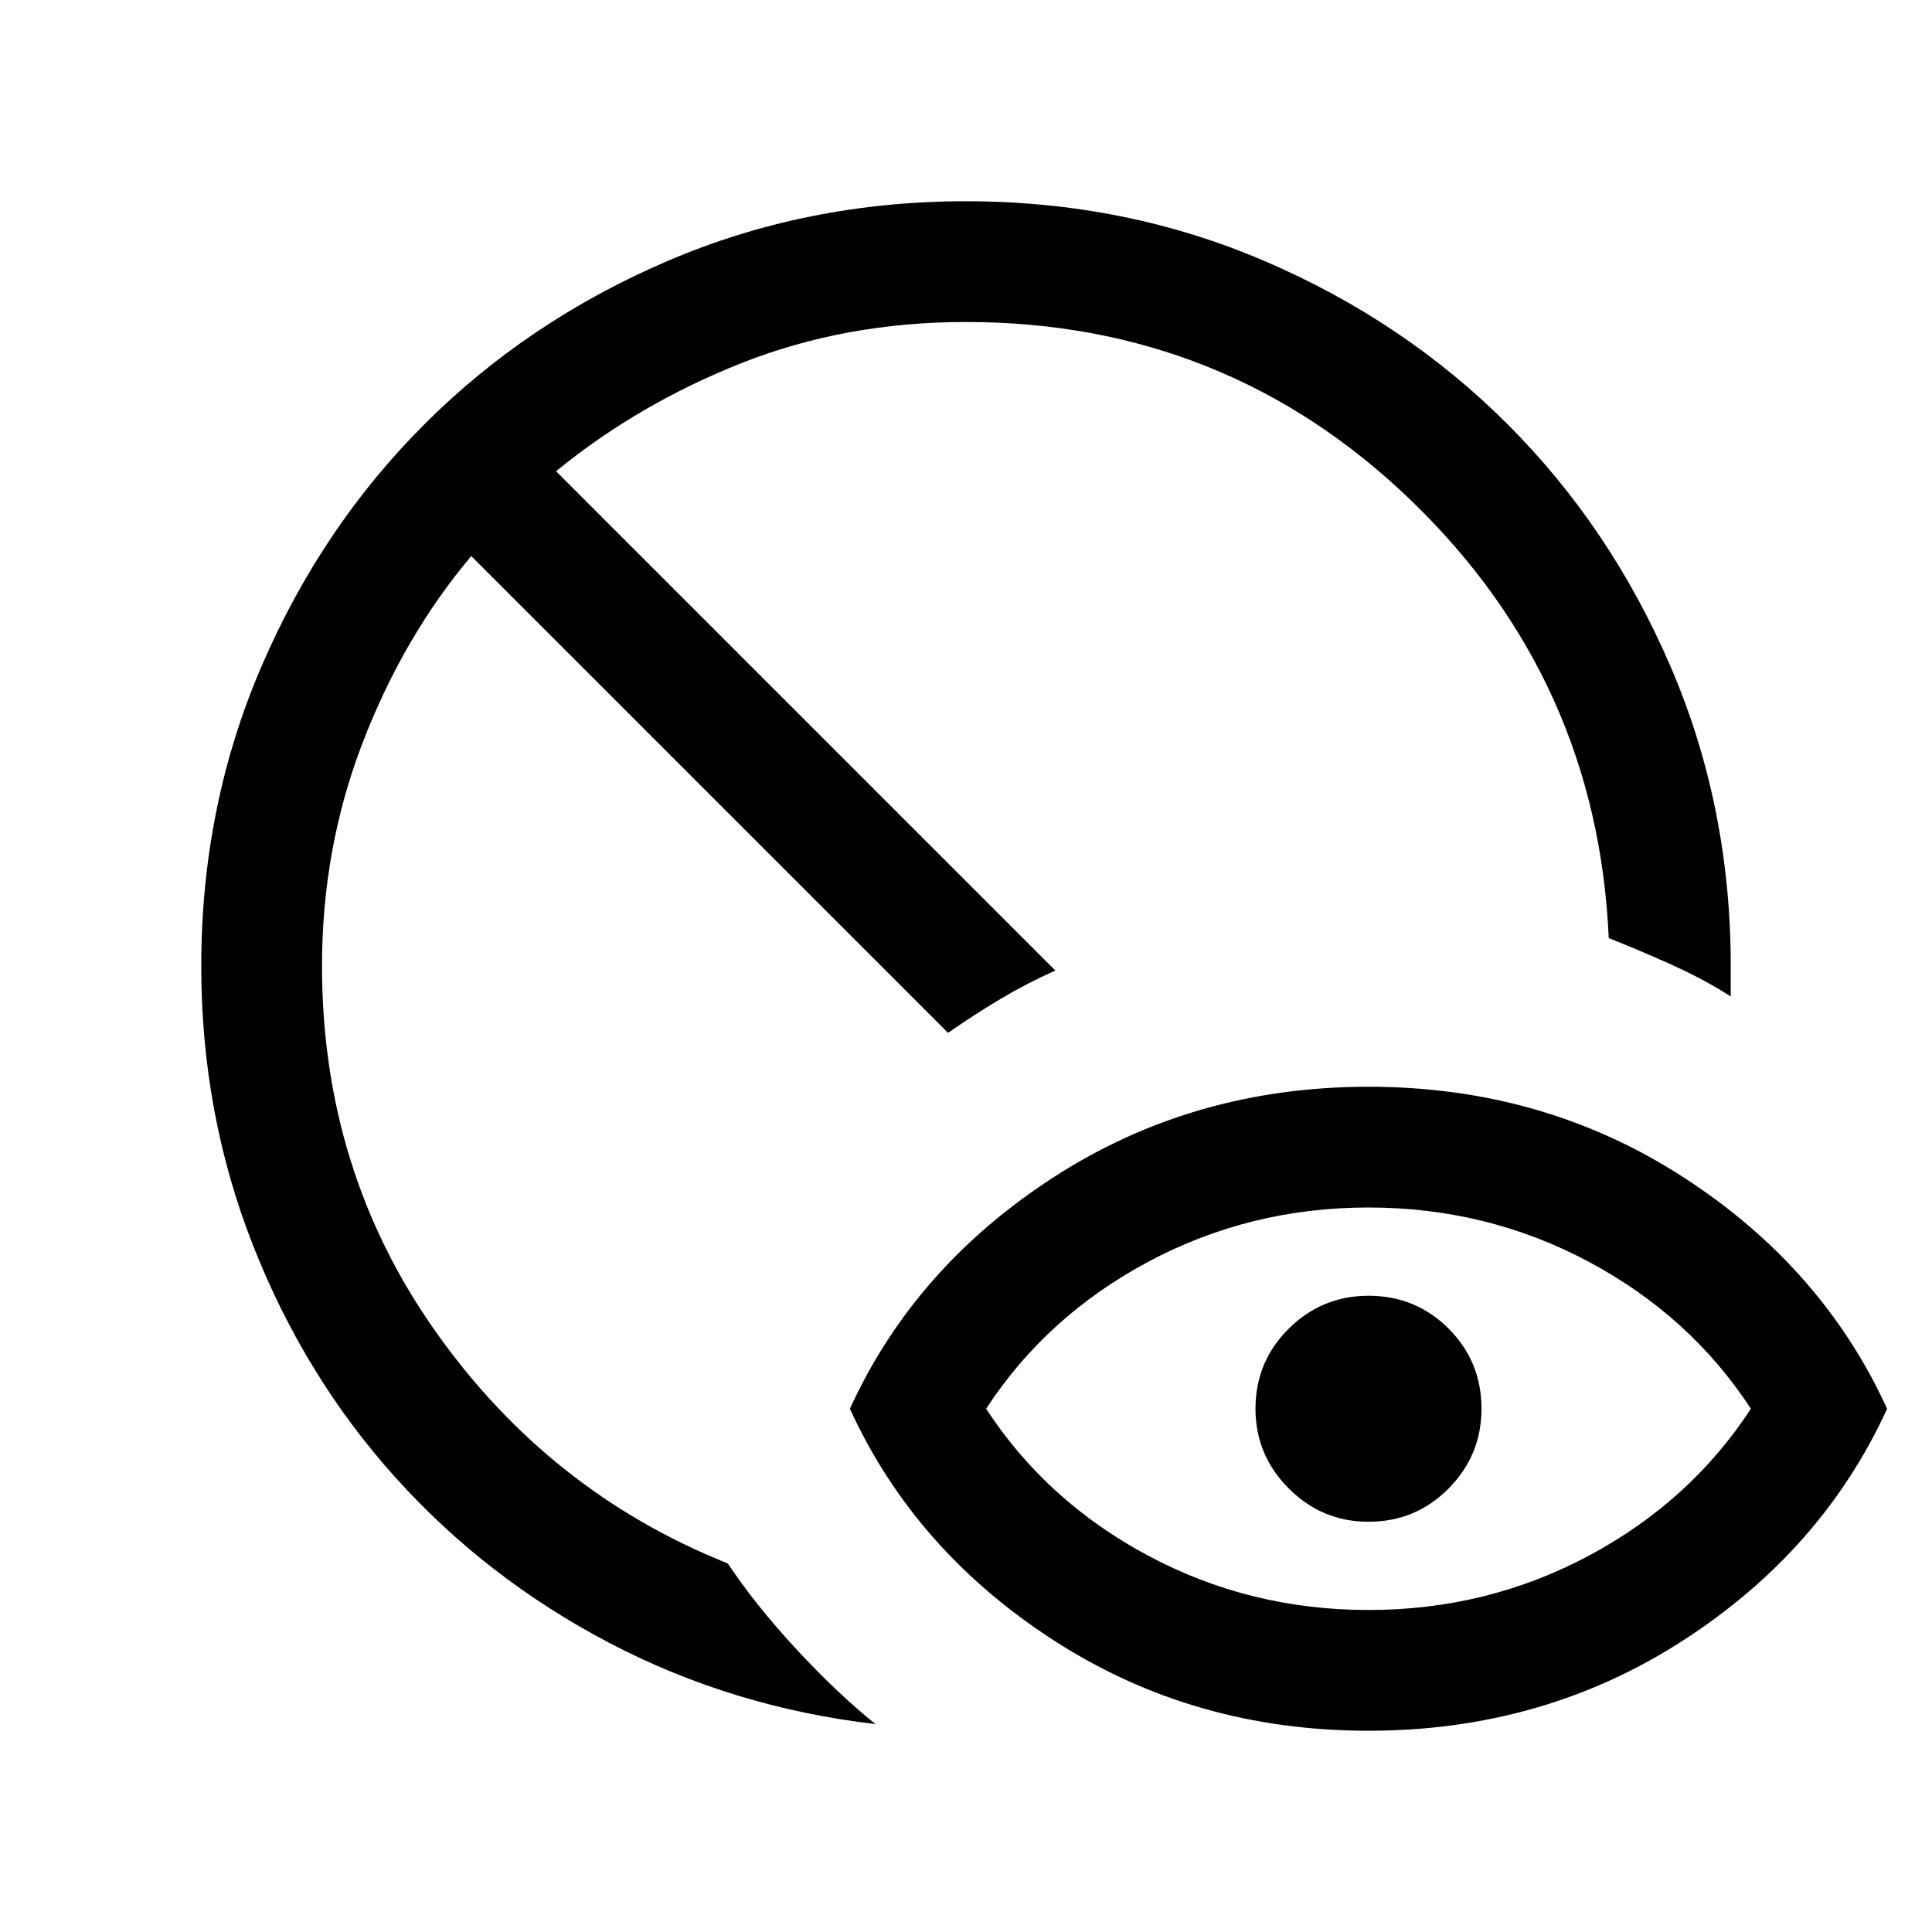 <svg xmlns="http://www.w3.org/2000/svg" height="24px" viewBox="0 -960 960 960" width="24px" fill="#000000"><path d="M435-103.31q-71.08-8.31-132.23-40.35-61.15-32.03-106.35-82.26-45.19-50.24-70.8-115.54Q100-406.77 100-480q0-79.15 29.77-148.5t81.08-120.65q51.3-51.31 120.65-81.08Q400.85-860 480-860t148.5 29.77q69.35 29.77 120.65 81.08 51.31 51.3 81.08 120.65Q860-559.15 860-480v15.15q-12.77-8.3-29.69-15.92-16.93-7.61-30.93-13.08-5.69-127.92-97.76-217.03Q609.54-800 480-800q-59.85 0-111.27 20.31-51.42 20.31-92.42 53.84l248.07 248.08q-14.38 6.46-27.46 14.27-13.07 7.81-25.84 16.73L234.15-683.69q-33.53 39.84-53.84 92.42Q160-538.69 160-480q0 101.69 56.38 181.54 56.39 79.85 145.24 115.31 13.77 20.69 34.03 42.57 20.27 21.89 39.35 37.27ZM680-160q59 0 109.5-27t80.5-73q-30-46-80.5-73T680-360q-59 0-109.5 27T490-260q30 46 80.5 73T680-160Zm0 60q-86.77 0-156.11-44.73Q454.54-189.46 422.31-260q32.23-70.54 101.58-115.27Q593.23-420 680-420q86.77 0 156.11 44.73Q905.46-330.54 937.69-260q-32.23 70.54-101.58 115.27Q766.77-100 680-100Zm0-103.85q-23.08 0-39.62-16.53-16.53-16.54-16.53-39.62 0-23.46 16.53-39.81 16.54-16.34 39.62-16.34 23.46 0 39.81 16.34 16.34 16.35 16.34 39.81 0 23.08-16.34 39.62-16.35 16.53-39.81 16.53Z"/></svg>